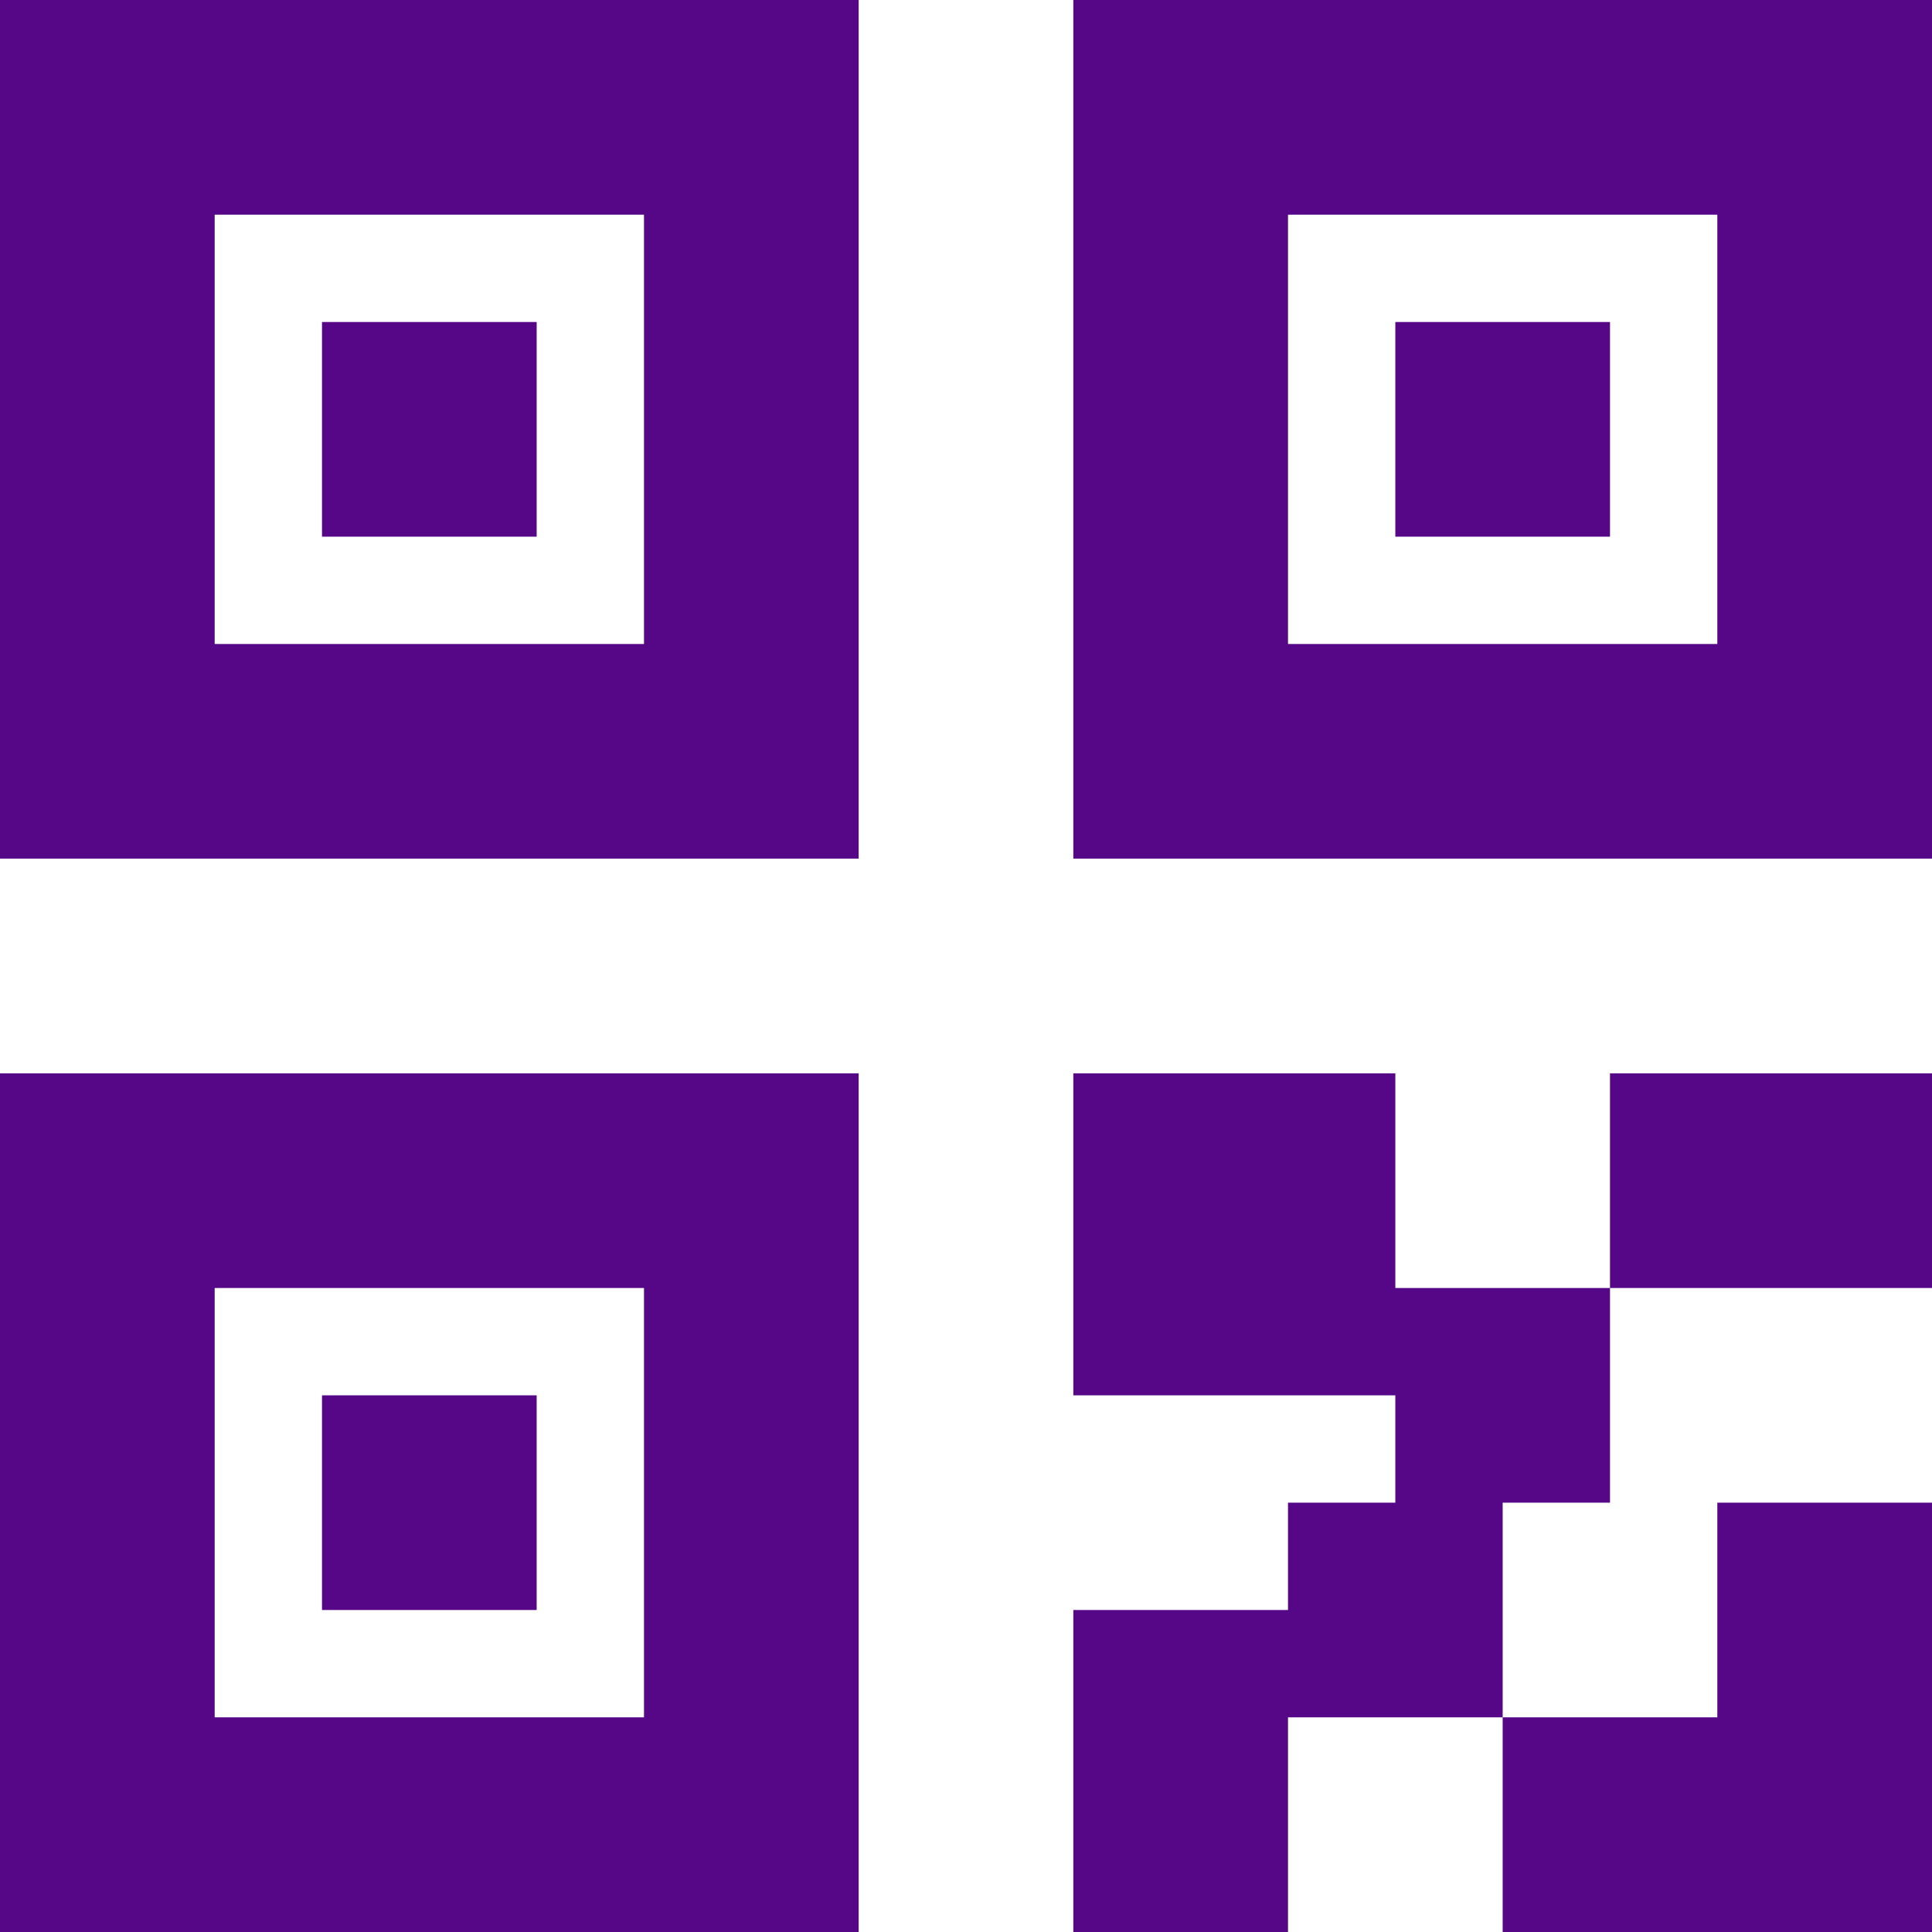 <svg xmlns="http://www.w3.org/2000/svg" width="36" height="36" viewBox="0 0 36 36" fill="none"><g clip-path="url(#clip0_1266_1574)"><path d="M26 28V26H20V20H26V24H30V28H28V32H24V36H20V30H24V28H26ZM36 36H28V32H32V28H36V36ZM0 0H16V16H0V0ZM4 4V12H12V4H4ZM20 0H36V16H20V0ZM24 4V12H32V4H24ZM0 20H16V36H0V20ZM4 24V32H12V24H4ZM30 20H36V24H30V20ZM6 6H10V10H6V6ZM6 26H10V30H6V26ZM26 6H30V10H26V6Z" fill="#560788"></path></g><defs><clipPath id="clip0_1266_1574"><rect width="36" height="36" fill="white"></rect></clipPath></defs></svg>